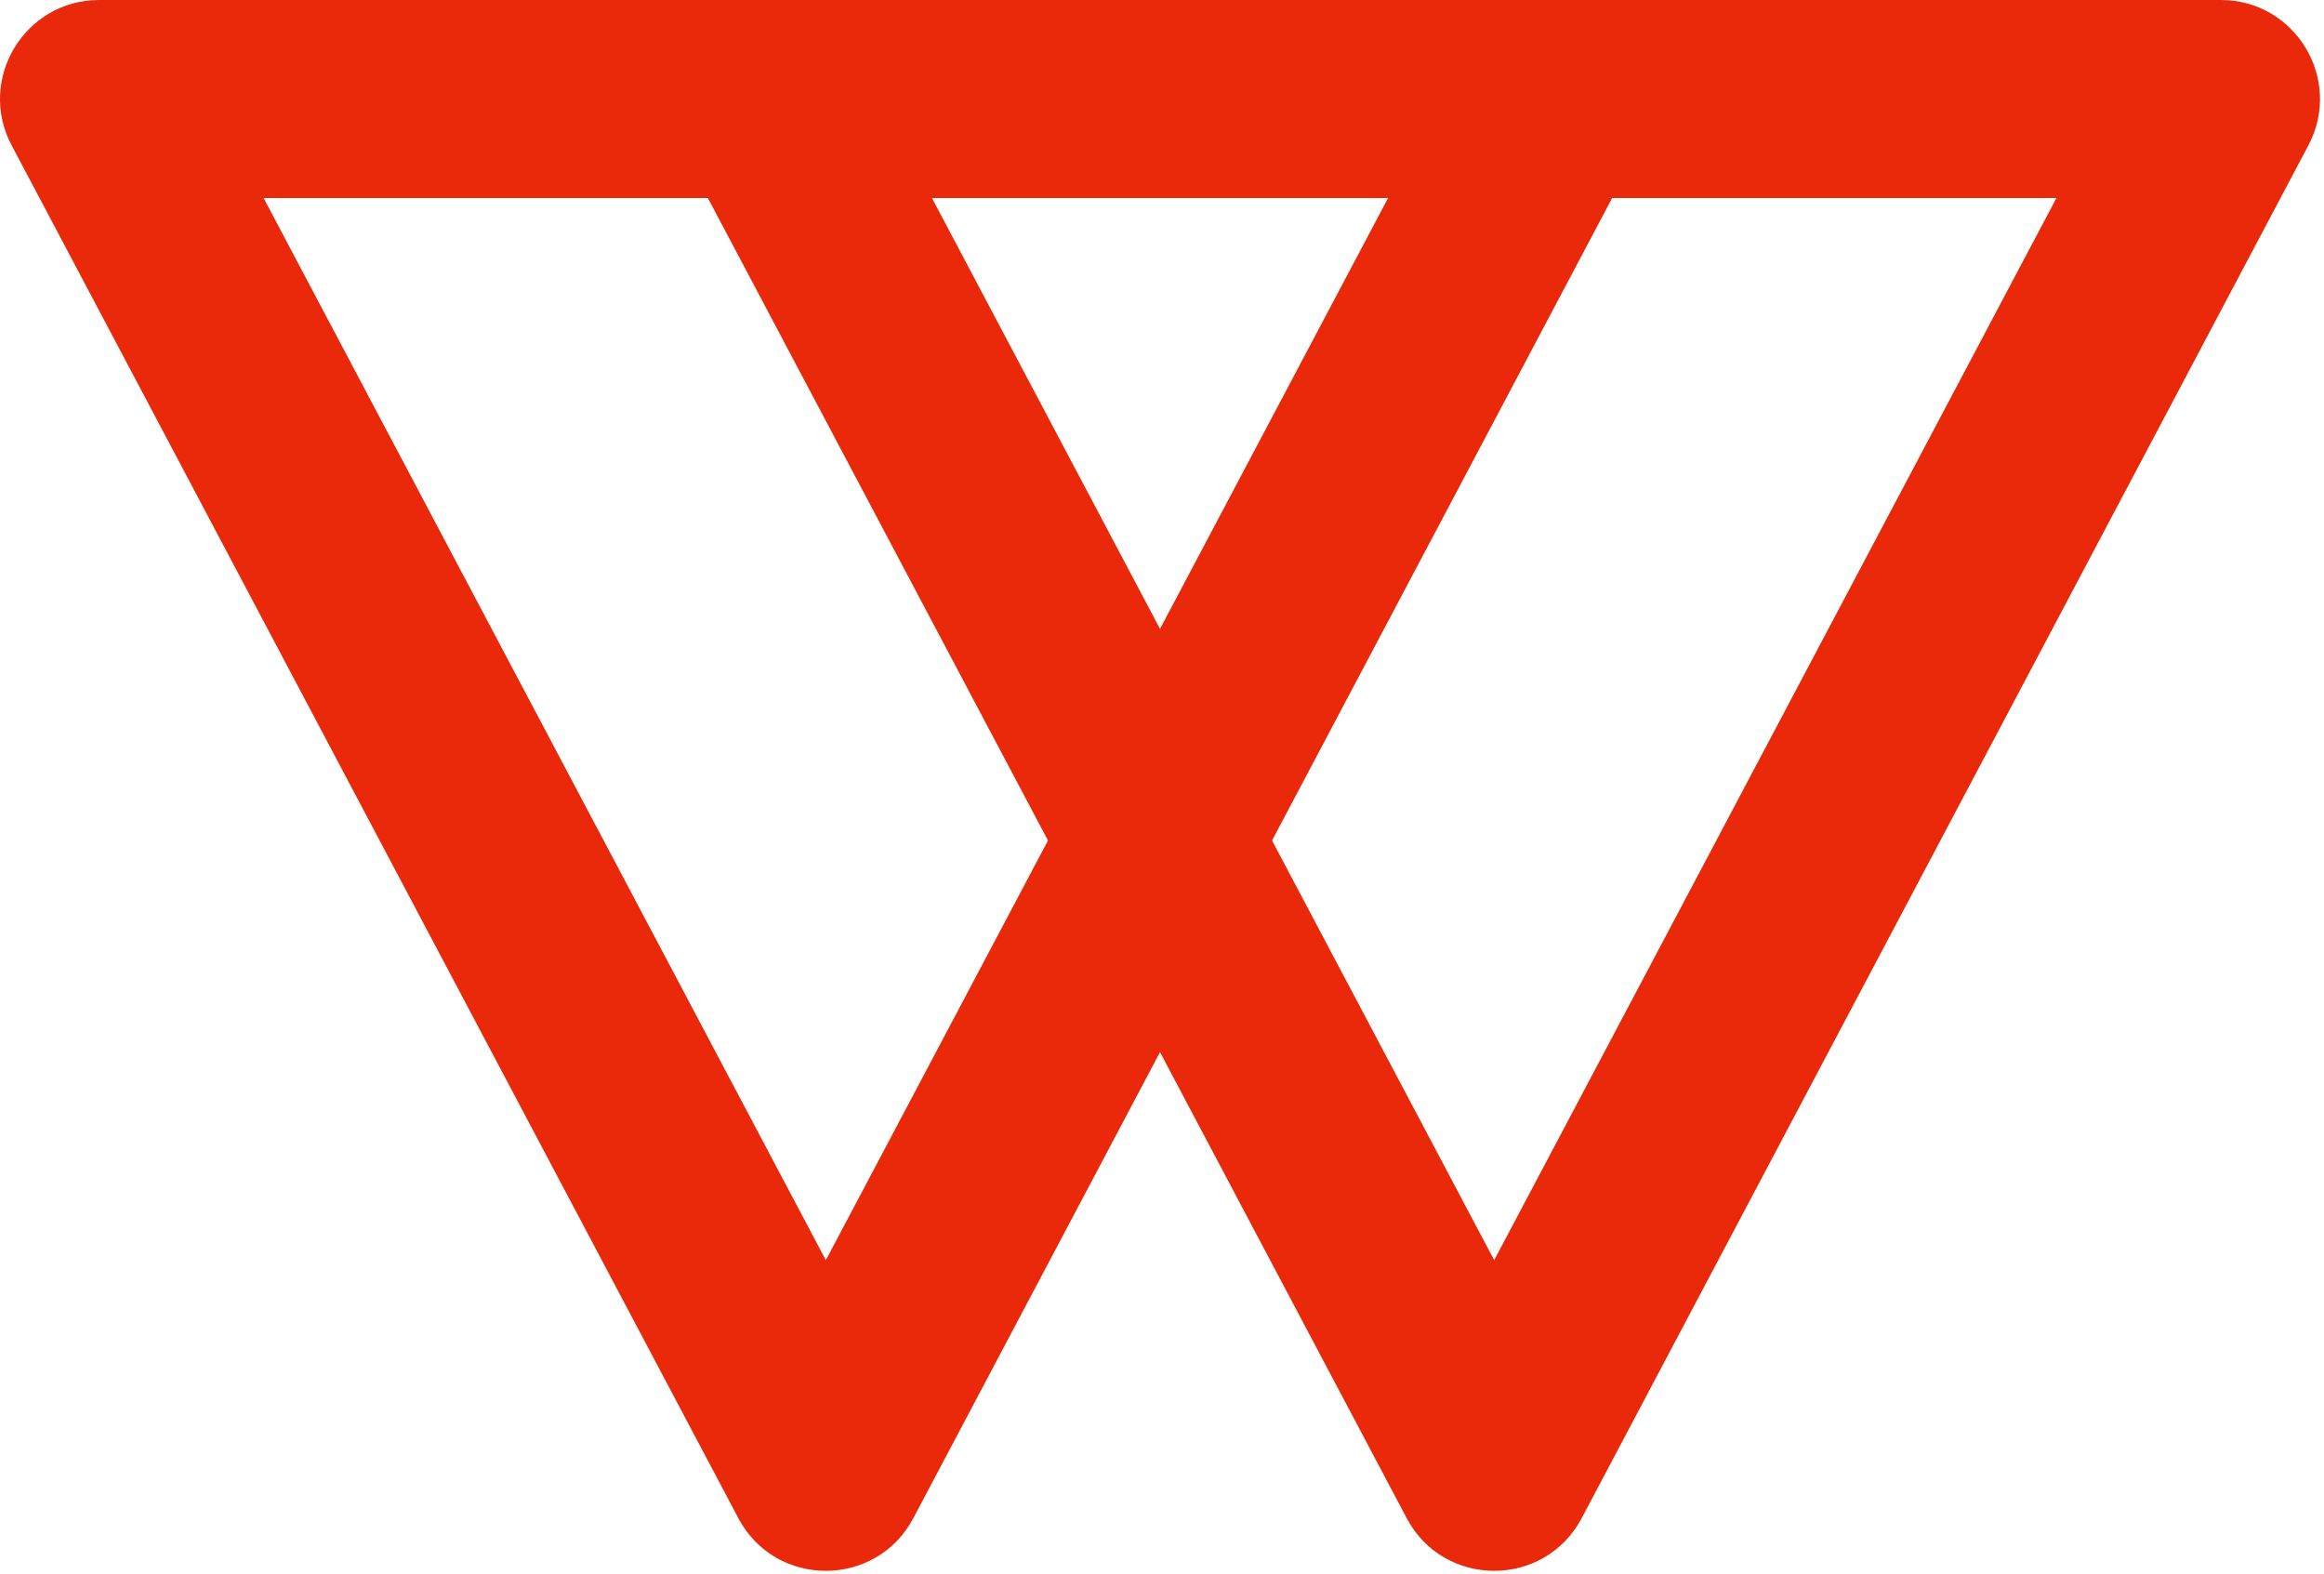 <svg width="449" height="304" viewBox="0 0 449 304" fill="none" xmlns="http://www.w3.org/2000/svg">
<path fill-rule="evenodd" clip-rule="evenodd" d="M159.551 243.436L268.174 38.26L50.929 38.26L159.551 243.436ZM142.645 293.272C149.83 306.844 169.273 306.844 176.458 293.272L316.854 28.08C323.598 15.34 314.363 3.08028e-05 299.947 2.94447e-05L19.156 0C4.74 0 -4.496 15.34 2.249 28.08L142.645 293.272Z" fill="#EA280A"/>
<path fill-rule="evenodd" clip-rule="evenodd" d="M288.678 243.436L397.3 38.26L180.055 38.26L288.678 243.436ZM271.771 293.272C278.956 306.844 298.399 306.844 305.584 293.272L445.98 28.08C452.725 15.34 443.489 3.08028e-05 429.073 2.94447e-05L148.282 0C133.866 0 124.631 15.34 131.375 28.08L271.771 293.272Z" fill="#EA280A"/>
</svg>

